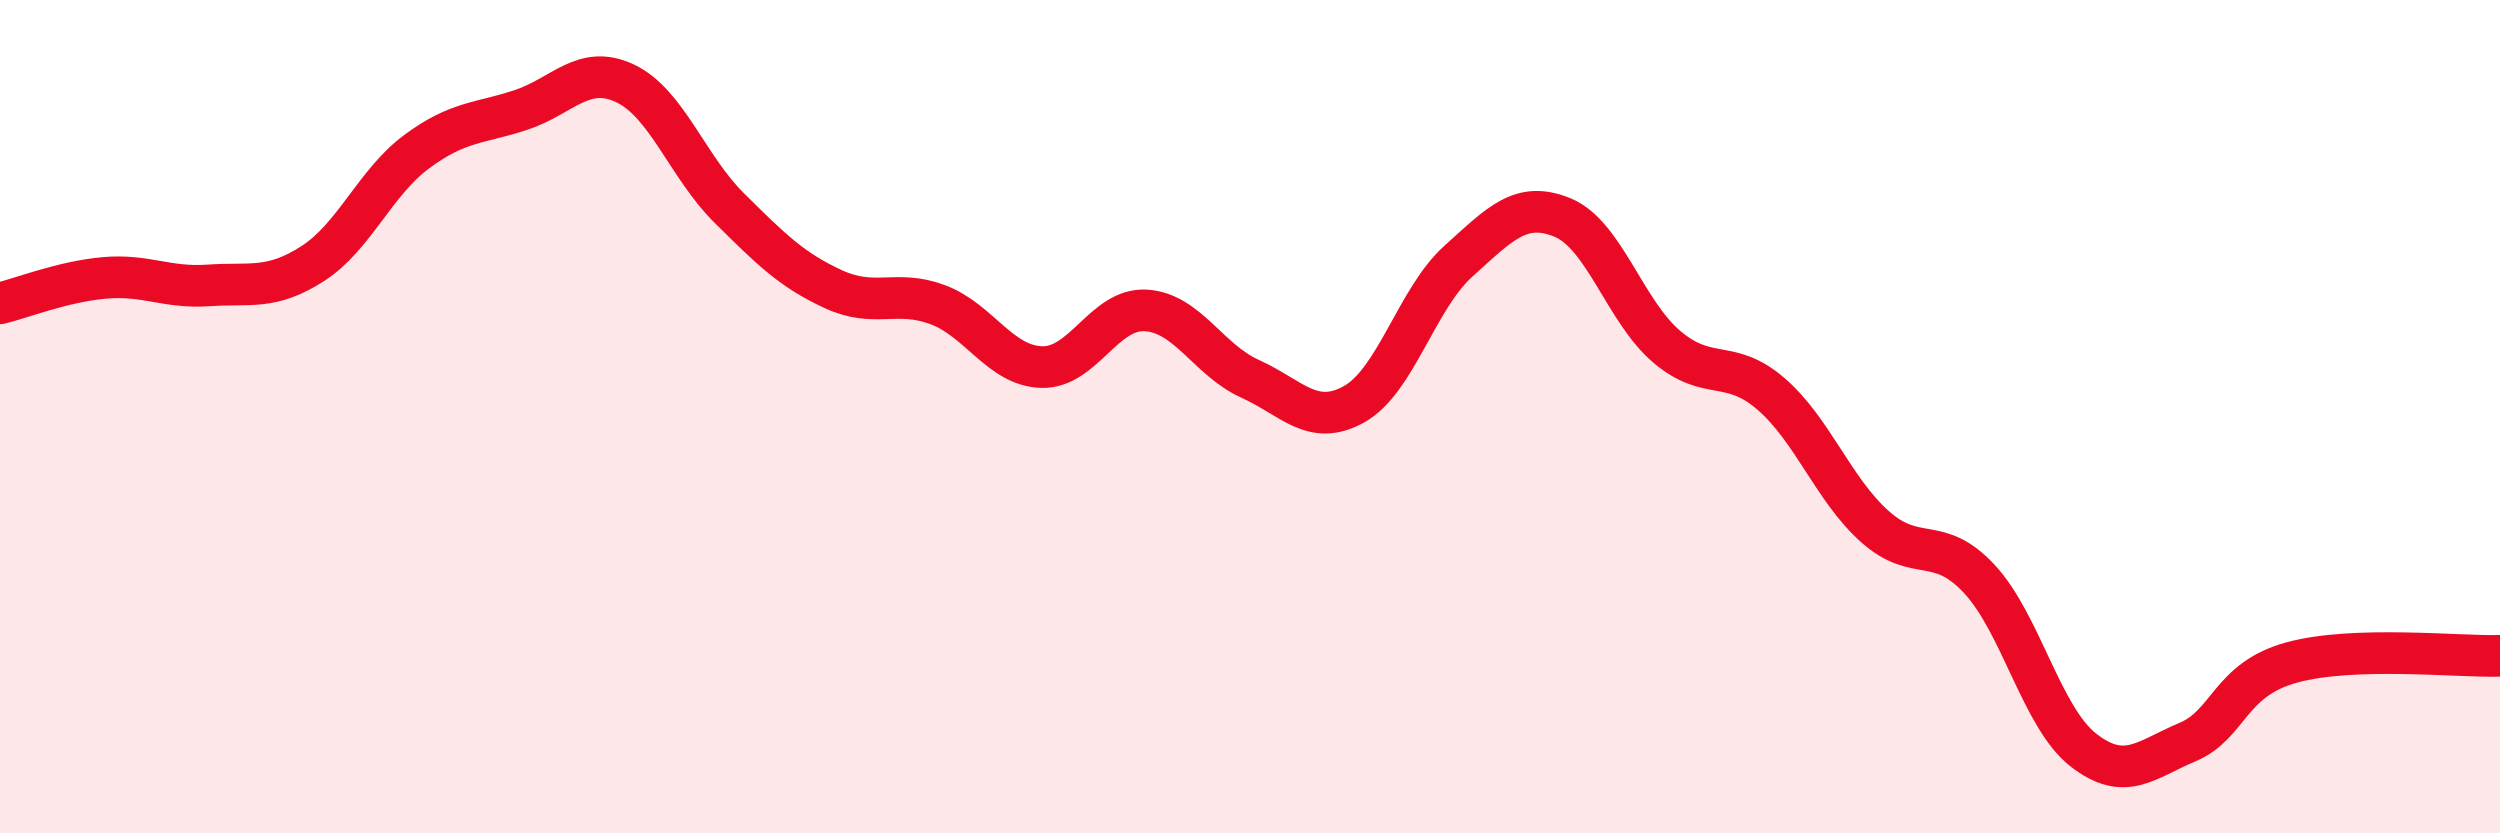 
    <svg width="60" height="20" viewBox="0 0 60 20" xmlns="http://www.w3.org/2000/svg">
      <path
        d="M 0,7.28 C 0.5,7.16 1.5,6.76 2.5,6.67 C 3.5,6.58 4,6.92 5,6.85 C 6,6.78 6.5,6.97 7.5,6.33 C 8.5,5.69 9,4.38 10,3.64 C 11,2.9 11.5,2.97 12.5,2.64 C 13.5,2.31 14,1.53 15,2 C 16,2.47 16.5,4 17.5,4.99 C 18.5,5.98 19,6.48 20,6.94 C 21,7.4 21.5,6.94 22.5,7.31 C 23.5,7.68 24,8.78 25,8.81 C 26,8.84 26.5,7.39 27.5,7.45 C 28.5,7.51 29,8.64 30,9.09 C 31,9.54 31.5,10.26 32.5,9.7 C 33.5,9.14 34,7.17 35,6.27 C 36,5.37 36.5,4.81 37.5,5.22 C 38.5,5.63 39,7.47 40,8.32 C 41,9.17 41.5,8.59 42.5,9.45 C 43.5,10.31 44,11.75 45,12.64 C 46,13.53 46.5,12.82 47.5,13.89 C 48.5,14.96 49,17.22 50,18 C 51,18.78 51.5,18.23 52.5,17.81 C 53.5,17.39 53.5,16.31 55,15.9 C 56.5,15.49 59,15.77 60,15.74L60 20L0 20Z"
        fill="#EB0A25"
        opacity="0.1"
        stroke-linecap="round"
        stroke-linejoin="round"
      />
      <path
        d="M 0,7.28 C 0.5,7.16 1.5,6.76 2.5,6.67 C 3.5,6.58 4,6.92 5,6.85 C 6,6.78 6.5,6.97 7.5,6.33 C 8.5,5.69 9,4.38 10,3.64 C 11,2.9 11.5,2.97 12.5,2.64 C 13.5,2.31 14,1.53 15,2 C 16,2.47 16.5,4 17.5,4.99 C 18.5,5.98 19,6.48 20,6.94 C 21,7.4 21.5,6.94 22.5,7.31 C 23.5,7.68 24,8.78 25,8.81 C 26,8.84 26.5,7.39 27.5,7.45 C 28.5,7.51 29,8.64 30,9.09 C 31,9.54 31.5,10.26 32.5,9.7 C 33.5,9.14 34,7.17 35,6.27 C 36,5.37 36.5,4.81 37.5,5.22 C 38.5,5.63 39,7.47 40,8.32 C 41,9.17 41.5,8.59 42.5,9.45 C 43.5,10.31 44,11.75 45,12.64 C 46,13.53 46.5,12.82 47.5,13.89 C 48.5,14.96 49,17.22 50,18 C 51,18.78 51.5,18.23 52.5,17.81 C 53.5,17.39 53.5,16.31 55,15.9 C 56.5,15.49 59,15.77 60,15.74"
        stroke="#EB0A25"
        stroke-width="1"
        fill="none"
        stroke-linecap="round"
        stroke-linejoin="round"
      />
    </svg>
  